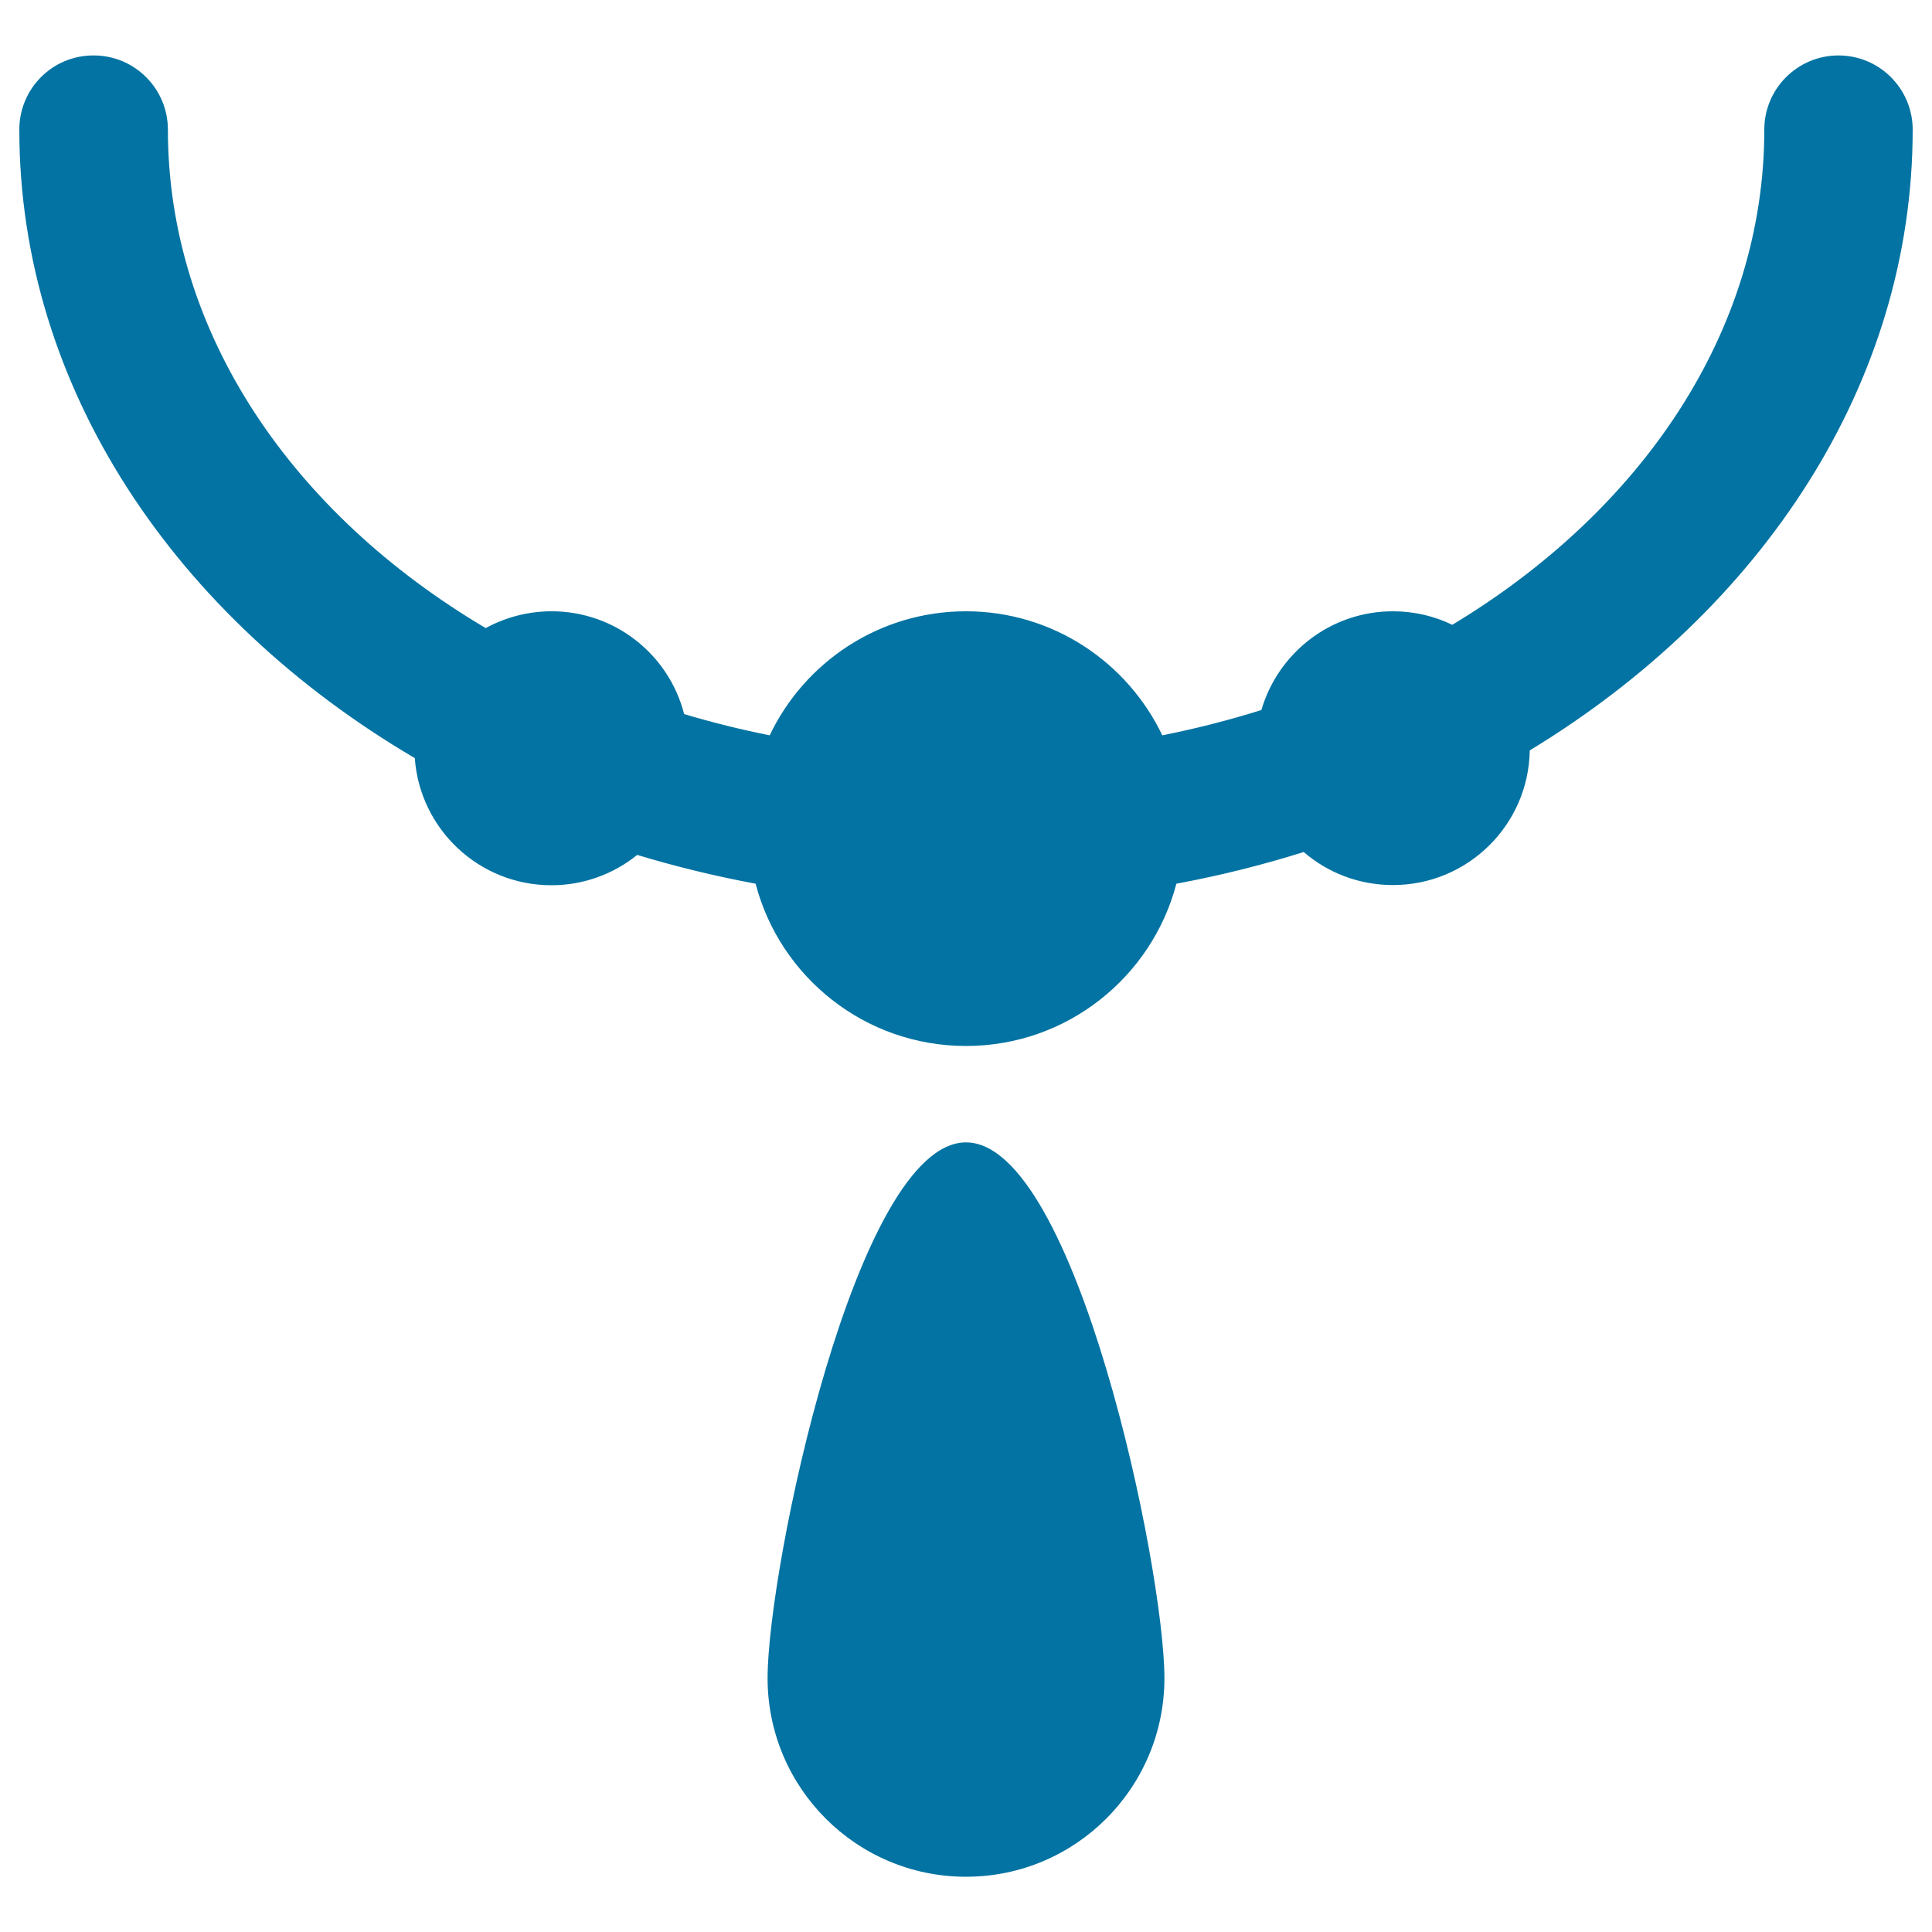 <svg xmlns="http://www.w3.org/2000/svg" viewBox="0 0 1000 1000" style="fill:#0273a2">
<title>Necklace Jewel SVG icon</title>
<path d="M990,67.1c0-21.2-17.2-38.4-38.4-38.4c-21.2,0-38.4,17.2-38.4,38.4c0,104.3-63.3,197.1-161.5,256.3c-9.3-4.5-19.7-7-30.7-7c-32.3,0-59.5,21.6-68.1,51.1c-16.6,5.2-33.7,9.6-51.3,13.1c-18.1-37.9-56.8-64.2-101.6-64.2c-44.8,0-83.5,26.2-101.6,64.2c-15.1-3-29.9-6.7-44.3-11c-7.8-30.6-35.6-53.2-68.6-53.2c-12.4,0-24,3.2-34.1,8.7C151.5,266,86.9,172.4,86.9,67.1c0-21.2-17.2-38.4-38.4-38.4C27.2,28.6,10,45.8,10,67.1c0,133.8,80.9,252.5,204.7,325.3c2.6,36.7,33.2,65.8,70.7,65.8c16.8,0,32.3-5.9,44.4-15.7c19.9,6,40.3,11,61.3,14.9c12.6,48.3,56.6,84,108.9,84c52.3,0,96.2-35.7,108.9-84c22.6-4.2,44.6-9.7,65.9-16.4c12.4,10.7,28.5,17.1,46.2,17.1c38.7,0,70.2-31.1,70.8-69.7C912,315.4,990,198.5,990,67.1z"/><path d="M500,591.3c-56.8,0-102.7,220.6-102.7,277.3c0,56.7,45.9,102.8,102.7,102.8c56.8,0,102.7-46.1,102.7-102.8C602.7,811.9,556.8,591.3,500,591.3z"/>
</svg>